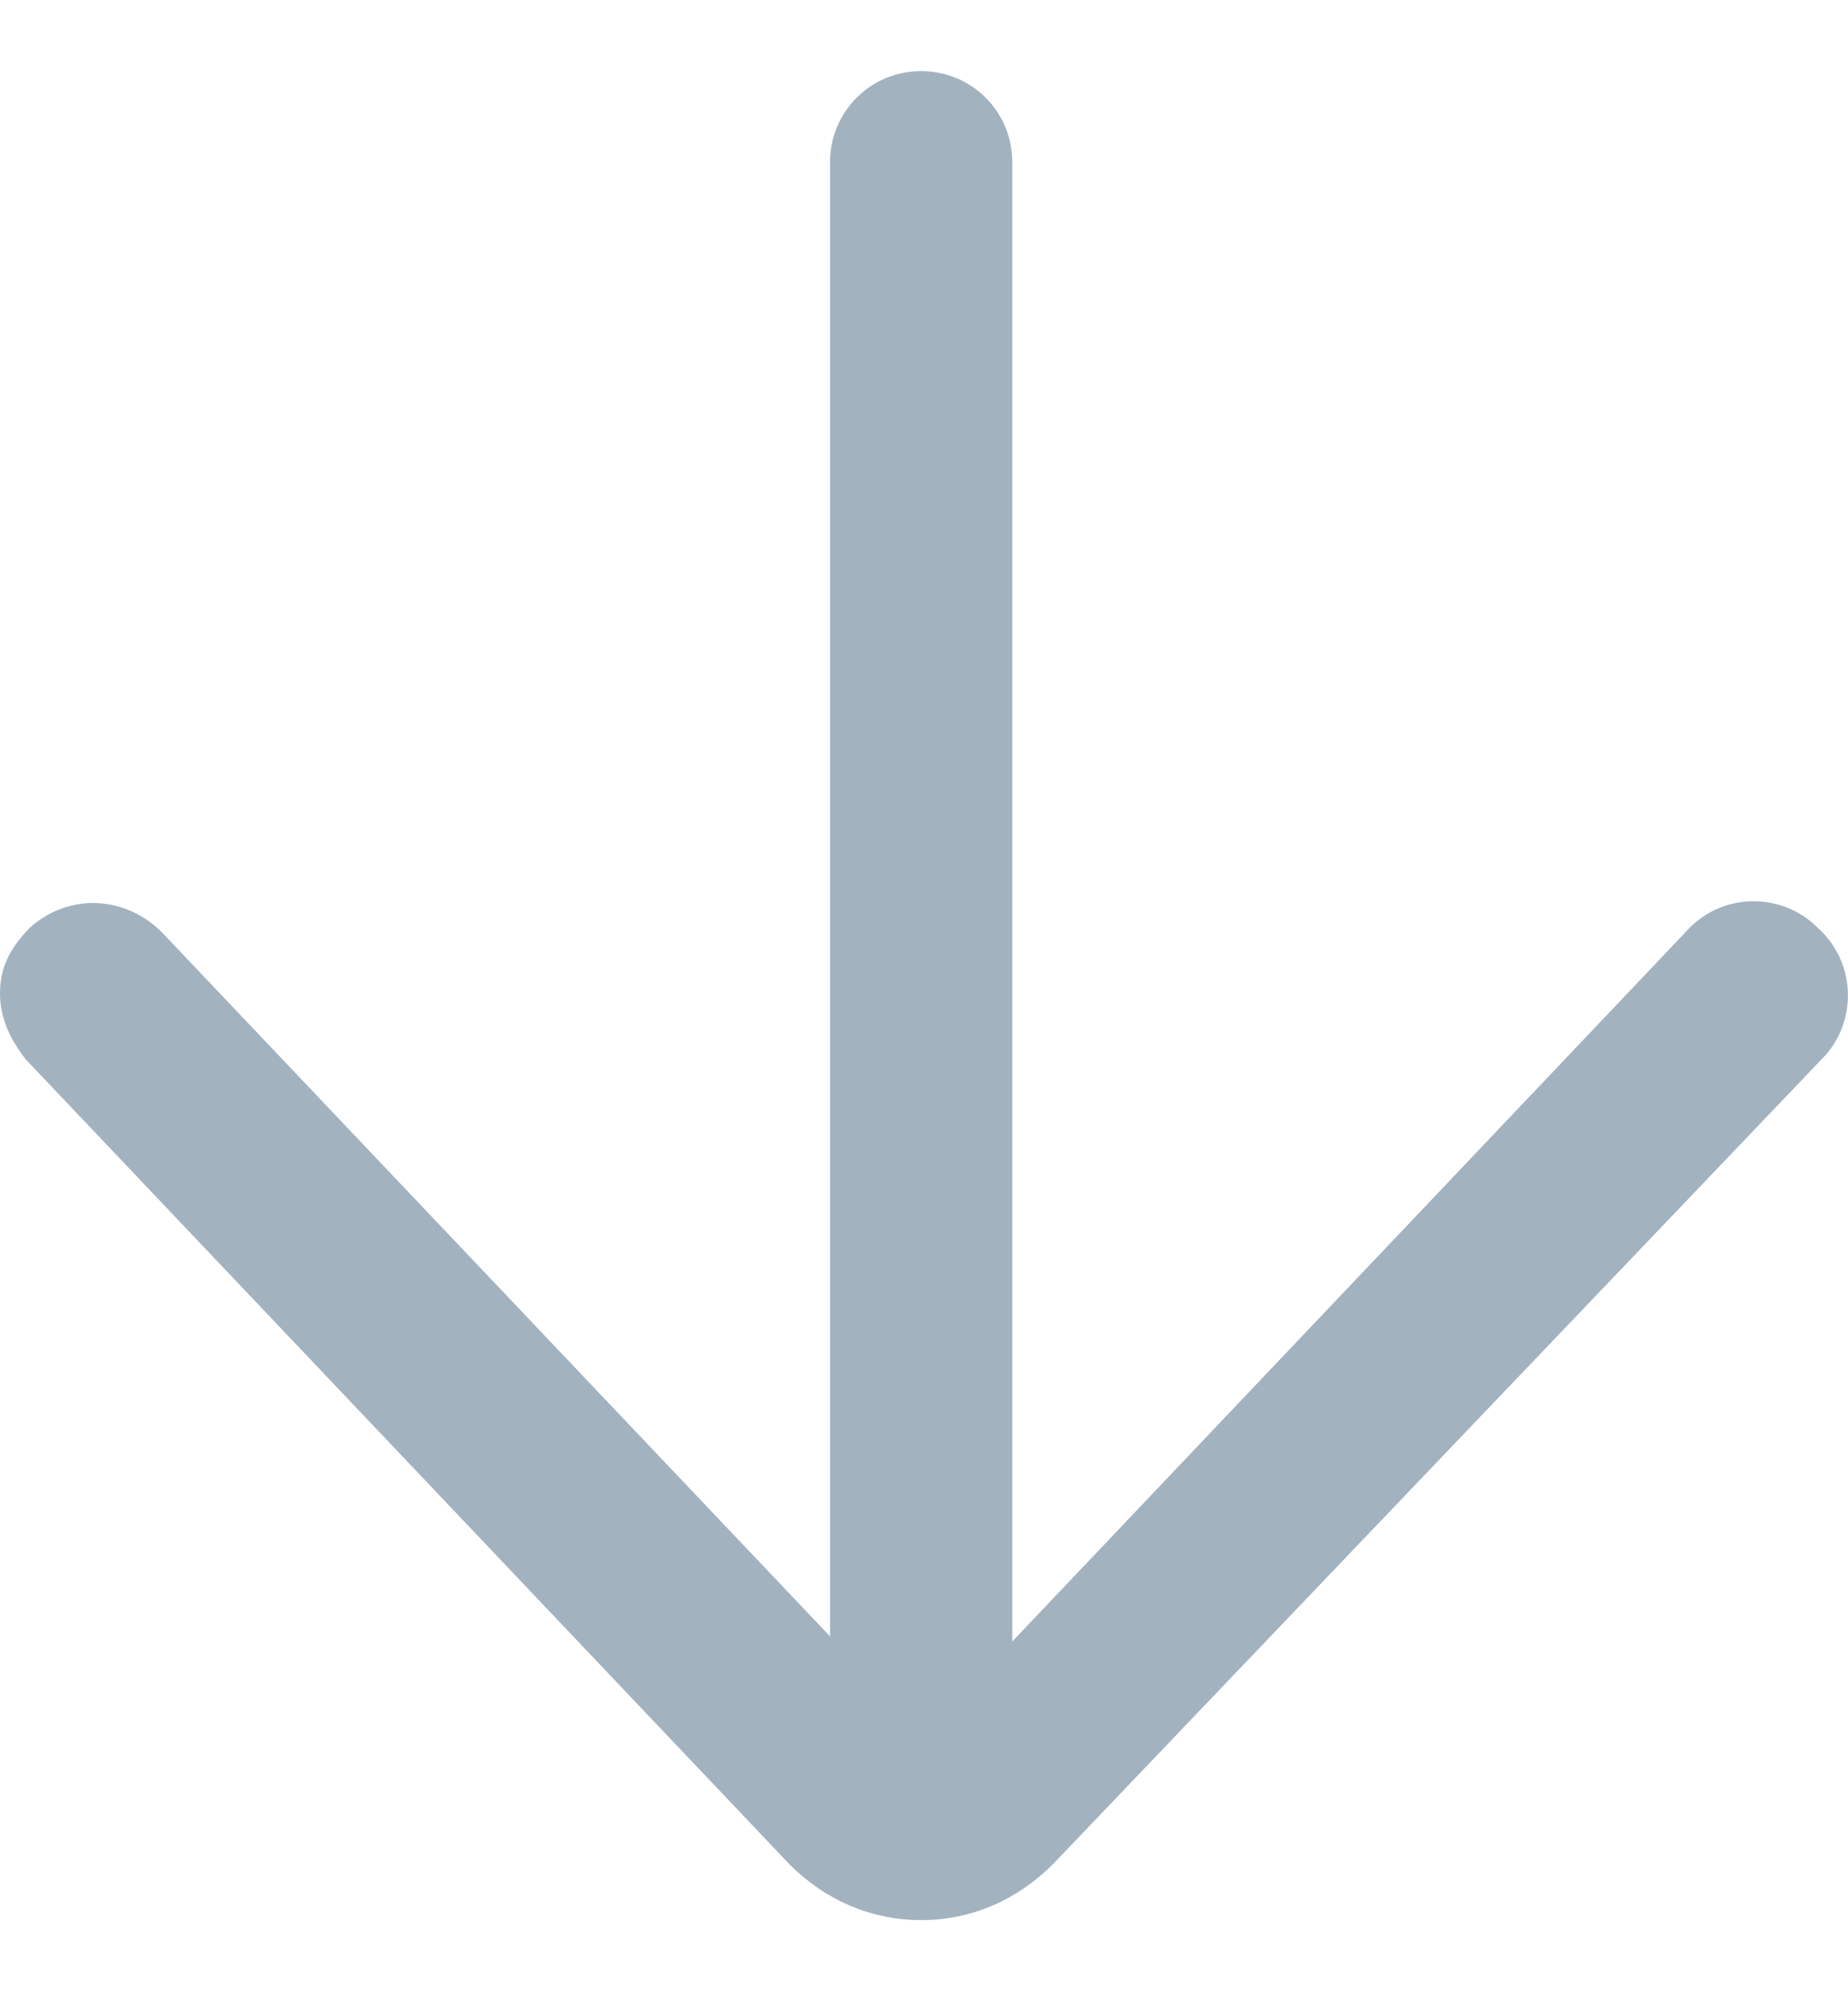 <svg width="13" height="14" viewBox="0 0 13 14" fill="none" xmlns="http://www.w3.org/2000/svg">
<path d="M12.817 7.445C13.066 7.196 13.066 6.768 12.782 6.519C12.533 6.27 12.105 6.27 11.856 6.555L7.121 11.541L7.121 1.141C7.121 0.785 6.836 0.5 6.48 0.5C6.124 0.5 5.839 0.785 5.839 1.141L5.839 11.505L1.139 6.555C0.89 6.305 0.498 6.27 0.214 6.519C0.071 6.662 2.92702e-07 6.804 2.84918e-07 6.982C2.77133e-07 7.16 0.071 7.303 0.178 7.445L5.554 13.108C5.803 13.357 6.124 13.5 6.48 13.5C6.836 13.5 7.156 13.357 7.406 13.108L12.817 7.445Z" fill="#A3B2BF"/>
</svg>
